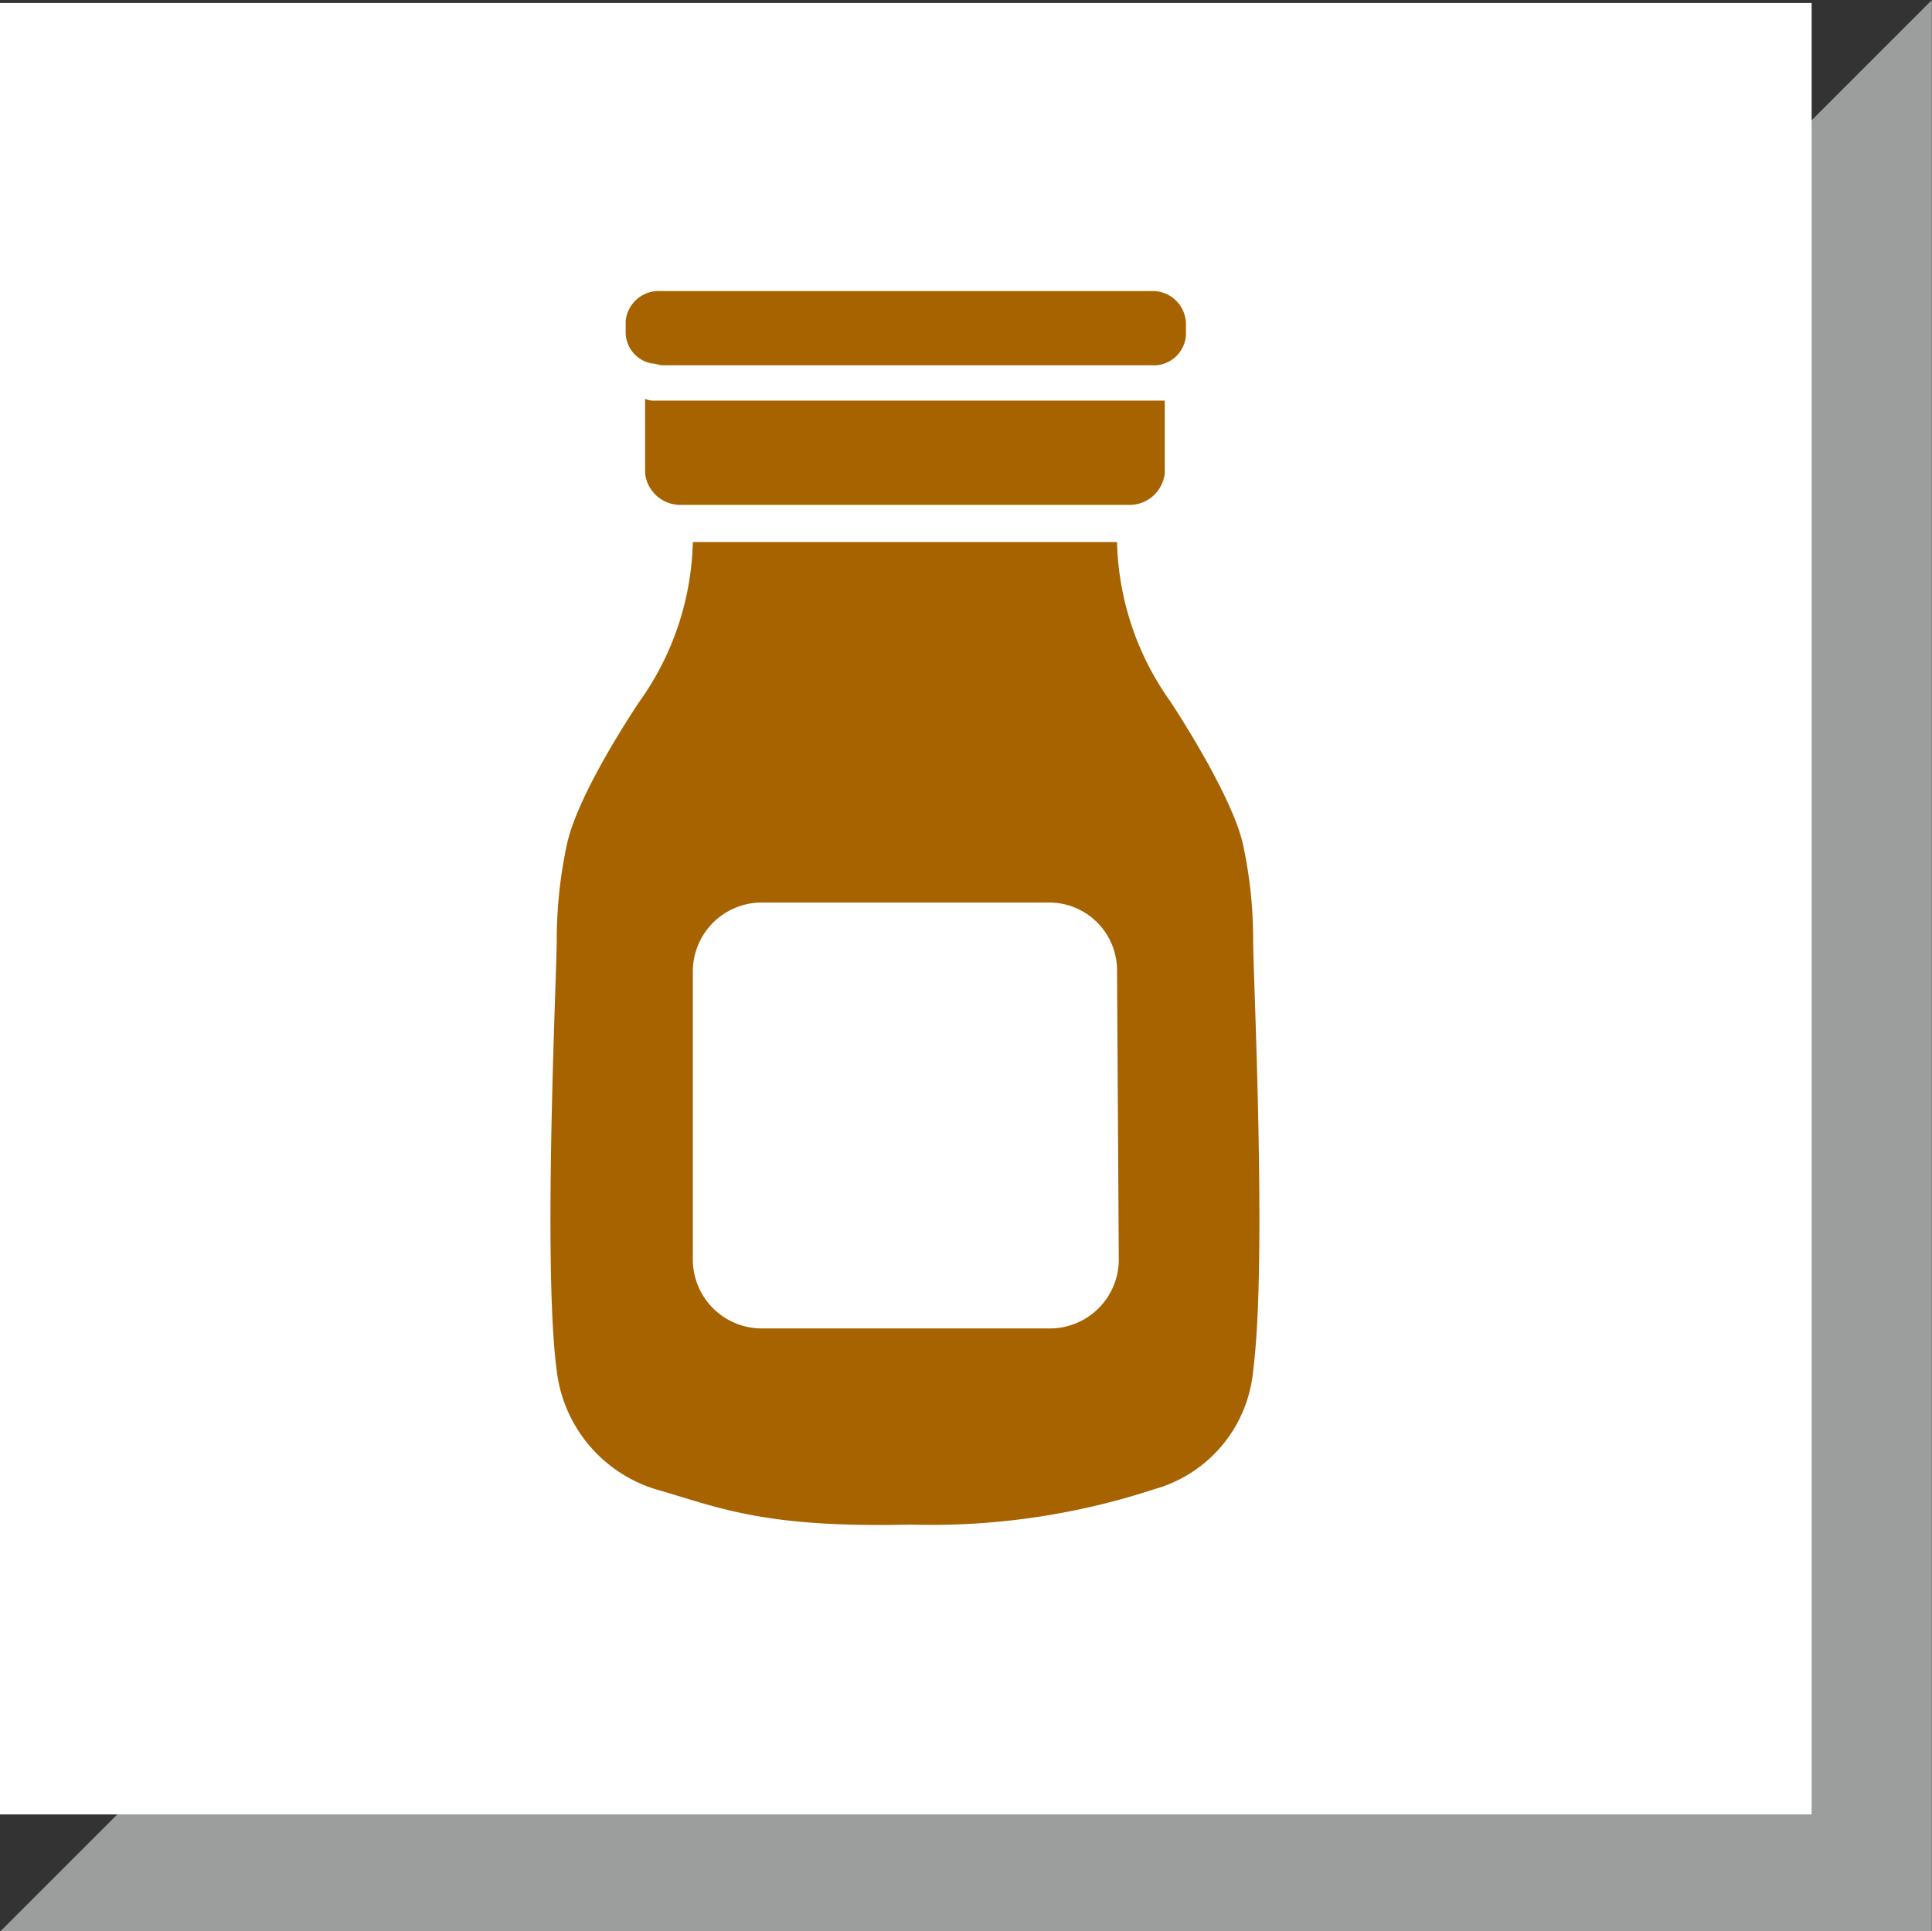 <svg id="Ebene_1" data-name="Ebene 1" xmlns="http://www.w3.org/2000/svg" xmlns:xlink="http://www.w3.org/1999/xlink" viewBox="0 0 109.31 109.28"><rect x="0" y="0" width="109.31" height="109.28" fill="#333333" stroke="none"/><defs><clipPath id="clip-path" transform="translate(0 -0.03)"><rect width="109.3" height="109.3" fill="none"/></clipPath></defs><polygon points="8.5 105.77 105.8 105.77 105.8 8.47 8.5 105.77" fill="#9c9d9d"/><g clip-path="url(#clip-path)"><polygon points="8.5 105.77 105.8 105.77 105.8 8.47 8.5 105.77" fill="none" stroke="#9c9d9d" stroke-width="7.02"/></g><rect y="0.17" width="102.5" height="102.5" fill="#fff"/><g clip-path="url(#clip-path)"><path d="M37.1,22.7a1.27,1.27,0,0,1-.6-.1v4.2a2,2,0,0,0,2,1.8H63.9a2,2,0,0,0,2-1.8V22.7H37.1Z" transform="translate(0 -0.03)" fill="#a66300"/><path d="M65.1,16.5H37.4a1.88,1.88,0,0,0-2,1.7v.7a1.8,1.8,0,0,0,1.5,1.7c.2,0,.4.1.6.1H65.4A1.83,1.83,0,0,0,67.1,19v-.7a1.89,1.89,0,0,0-2-1.8" transform="translate(0 -0.03)" fill="#a66300"/><path d="M63.3,71.3a3.9,3.9,0,0,1-3.9,3.9H43.1a3.9,3.9,0,0,1-3.9-3.9V55a3.9,3.9,0,0,1,3.9-3.9H59.3A3.84,3.84,0,0,1,63.2,55h0l.1,16.3Zm7-23.6c-.7-2.9-4.1-8-4.1-8a16.17,16.17,0,0,1-3-9h-24a16.17,16.17,0,0,1-3,9s-3.4,5-4.1,8a25.73,25.73,0,0,0-.6,5.5c0,2-.8,18.4,0,24.4a8,8,0,0,0,5.6,6.7c3.5,1,6,2.2,14.4,2a40.51,40.51,0,0,0,13.8-2,7.69,7.69,0,0,0,5.6-6.7c.8-6.1,0-22.4,0-24.4a25.05,25.05,0,0,0-.6-5.5" transform="translate(0 -0.03)" fill="#a66300"/></g></svg>